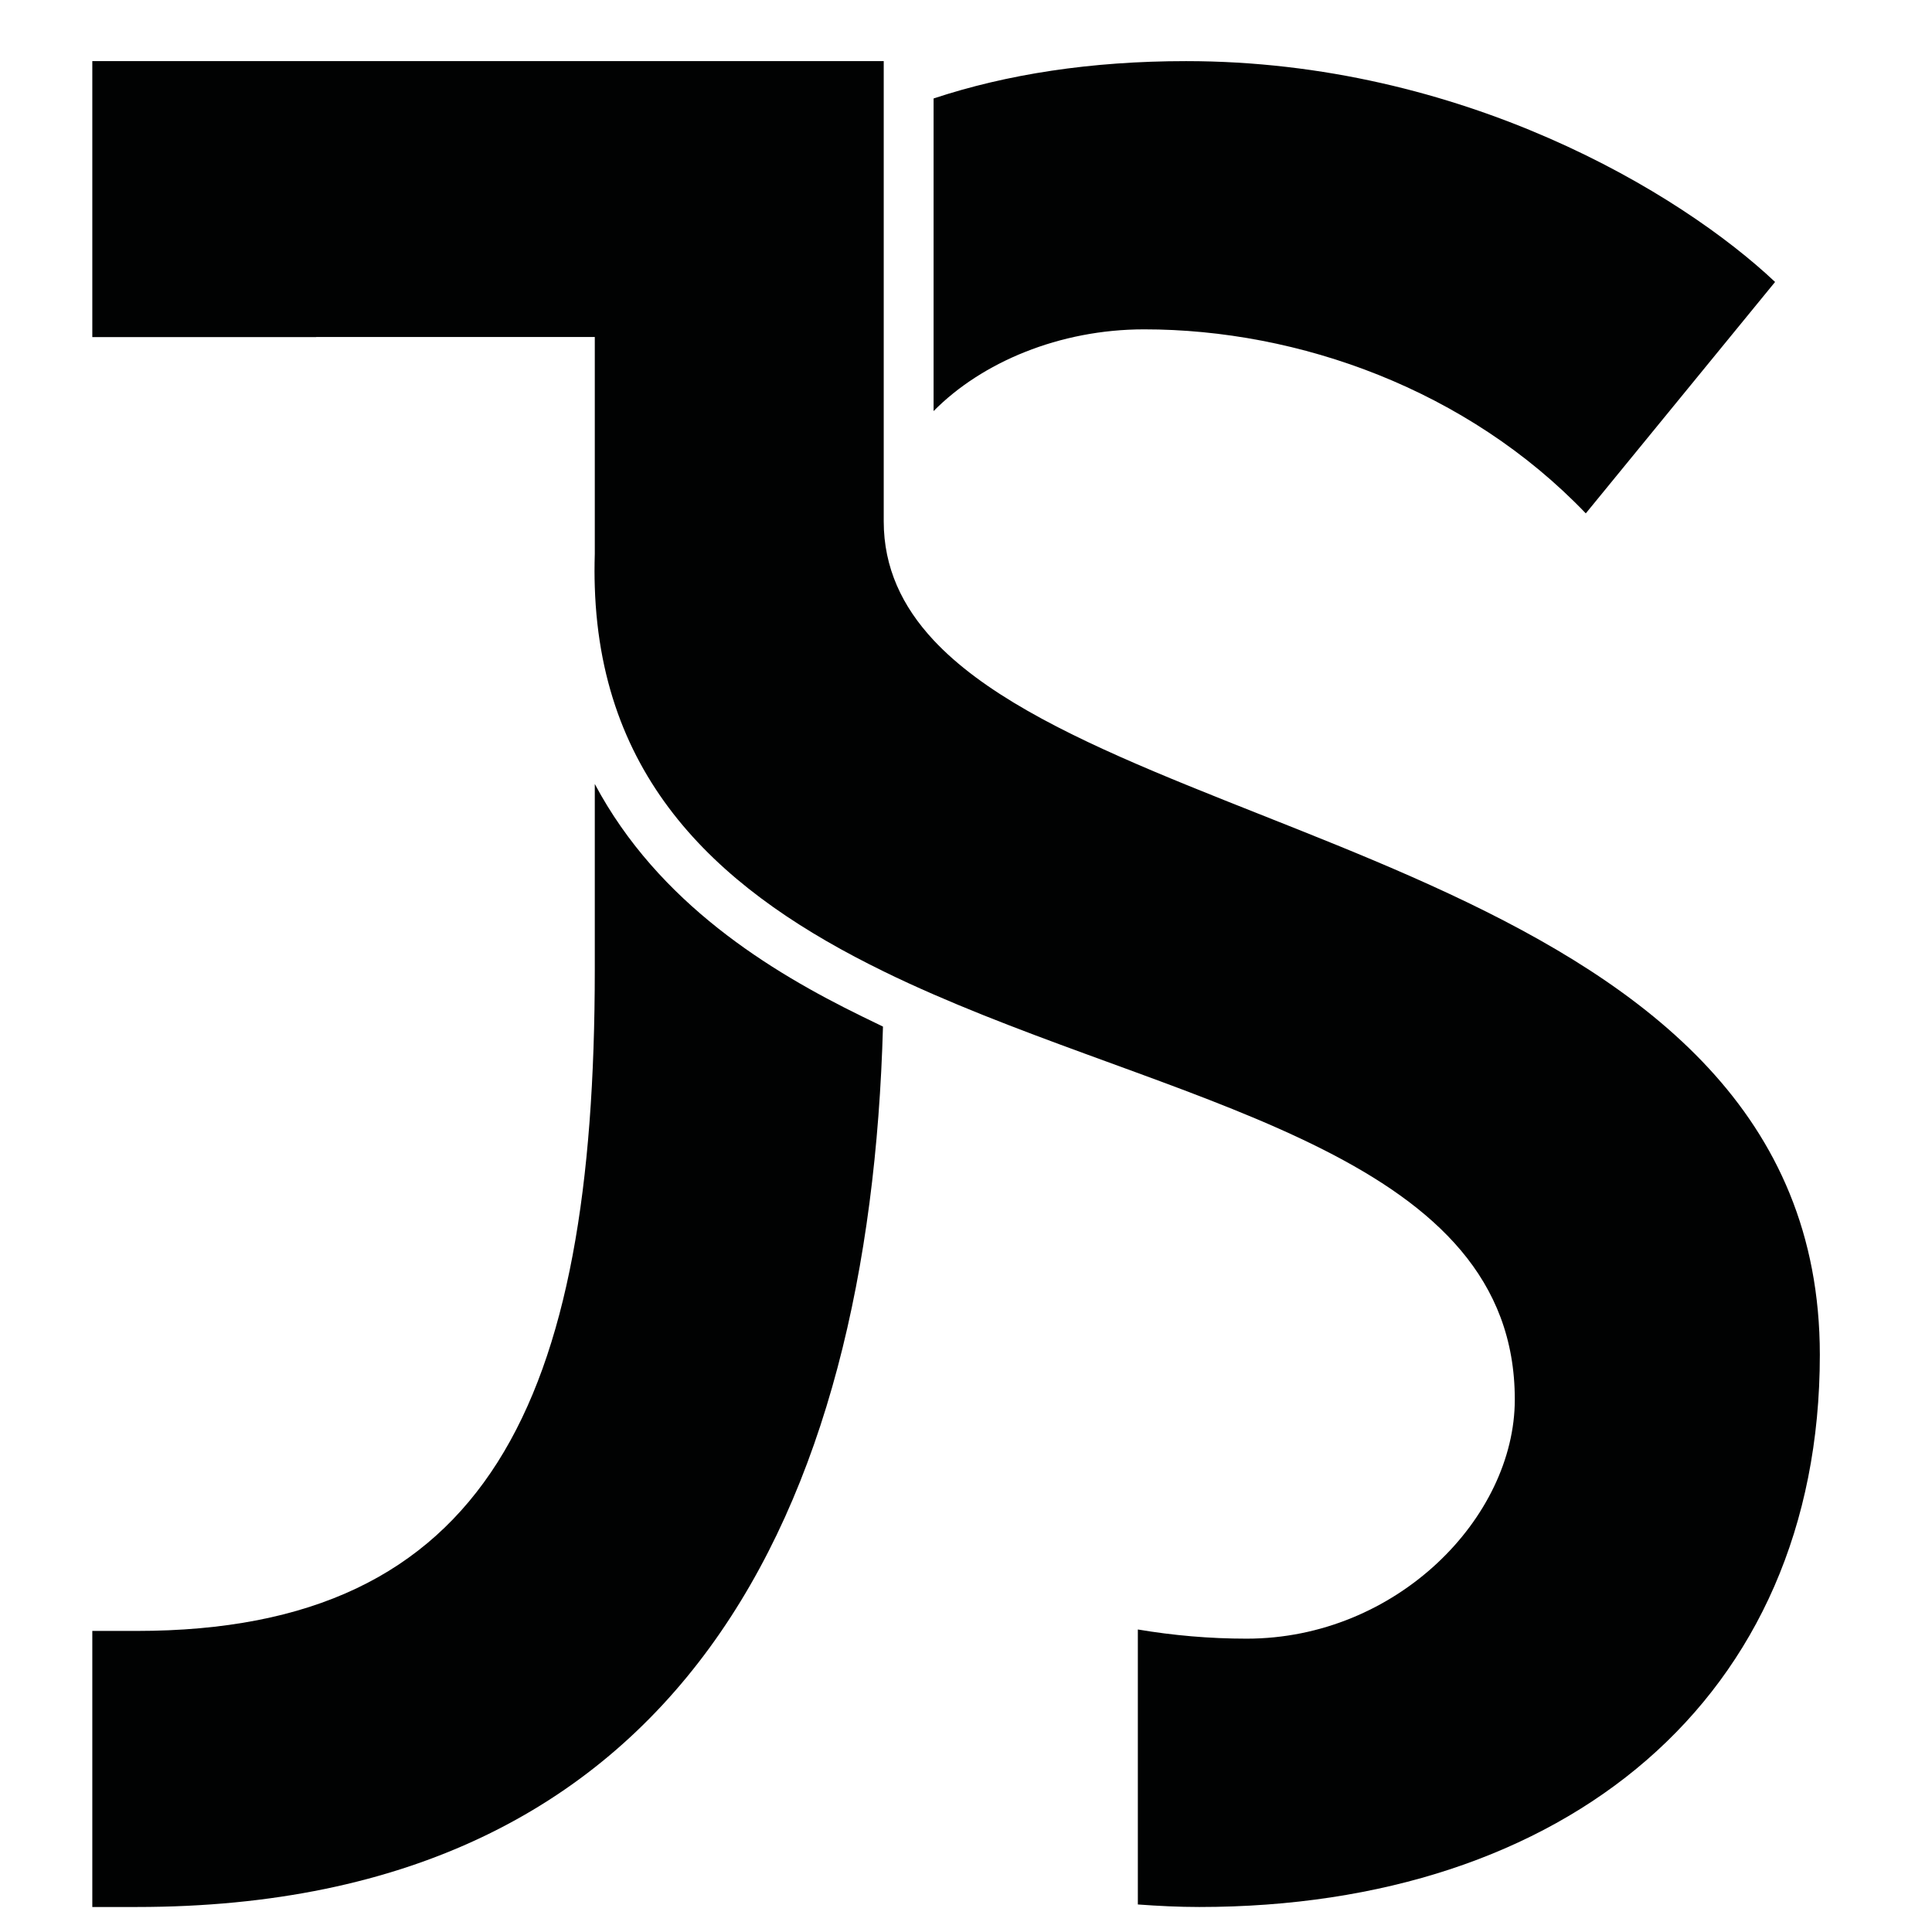 <?xml version="1.0" encoding="utf-8"?>
<!-- Generator: Adobe Illustrator 16.0.0, SVG Export Plug-In . SVG Version: 6.00 Build 0)  -->
<!DOCTYPE svg PUBLIC "-//W3C//DTD SVG 1.1//EN" "http://www.w3.org/Graphics/SVG/1.1/DTD/svg11.dtd">
<svg version="1.1" id="Calque_1" xmlns="http://www.w3.org/2000/svg" xmlns:xlink="http://www.w3.org/1999/xlink" x="0px" y="0px"
	 width="36px" height="36px" viewBox="0 0 36 36" enable-background="new 0 0 36 36" xml:space="preserve">
<g>
	<path fill="#010202" d="M11.083,14.608v3.46c0,8.054-1.989,12.322-8.538,12.322H1.72v5.144h0.825
		c10.177,0,13.659-7.415,13.908-16.405l-0.393-0.191C14.36,18.107,12.267,16.834,11.083,14.608z"/>
	<path fill="#010202" d="M17.396,11.929c-0.587-0.63-0.929-1.352-0.929-2.215l0,0V6.279l0,0V2.188V1.175V1.139H1.72v5.142h4.171
		V6.279h5.123h0.069v3.435v0.606c-0.003,0.107-0.005,0.215-0.005,0.324c0,0.098,0.002,0.195,0.005,0.291
		c0.117,3.728,2.462,5.739,5.385,7.167c0.303,0.149,0.615,0.291,0.929,0.428c4.888,2.131,10.829,3.048,10.829,7.547
		c0,2.204-2.203,4.457-4.997,4.457c-0.693,0-1.369-0.06-2.027-0.171v5.124c0.382,0.028,0.764,0.047,1.145,0.047
		c6.811,0,11.563-3.871,11.563-10.29C33.909,16.227,21.009,15.798,17.396,11.929z"/>
	<path fill="#010202" d="M29.549,9.566l3.527-4.312c-1.764-1.665-5.83-4.115-10.975-4.115c-1.771,0-3.341,0.244-4.705,0.696V7.66
		c0.896-0.909,2.346-1.523,3.922-1.523C24.207,6.136,27.344,7.263,29.549,9.566z"/>
</g>
</svg>
